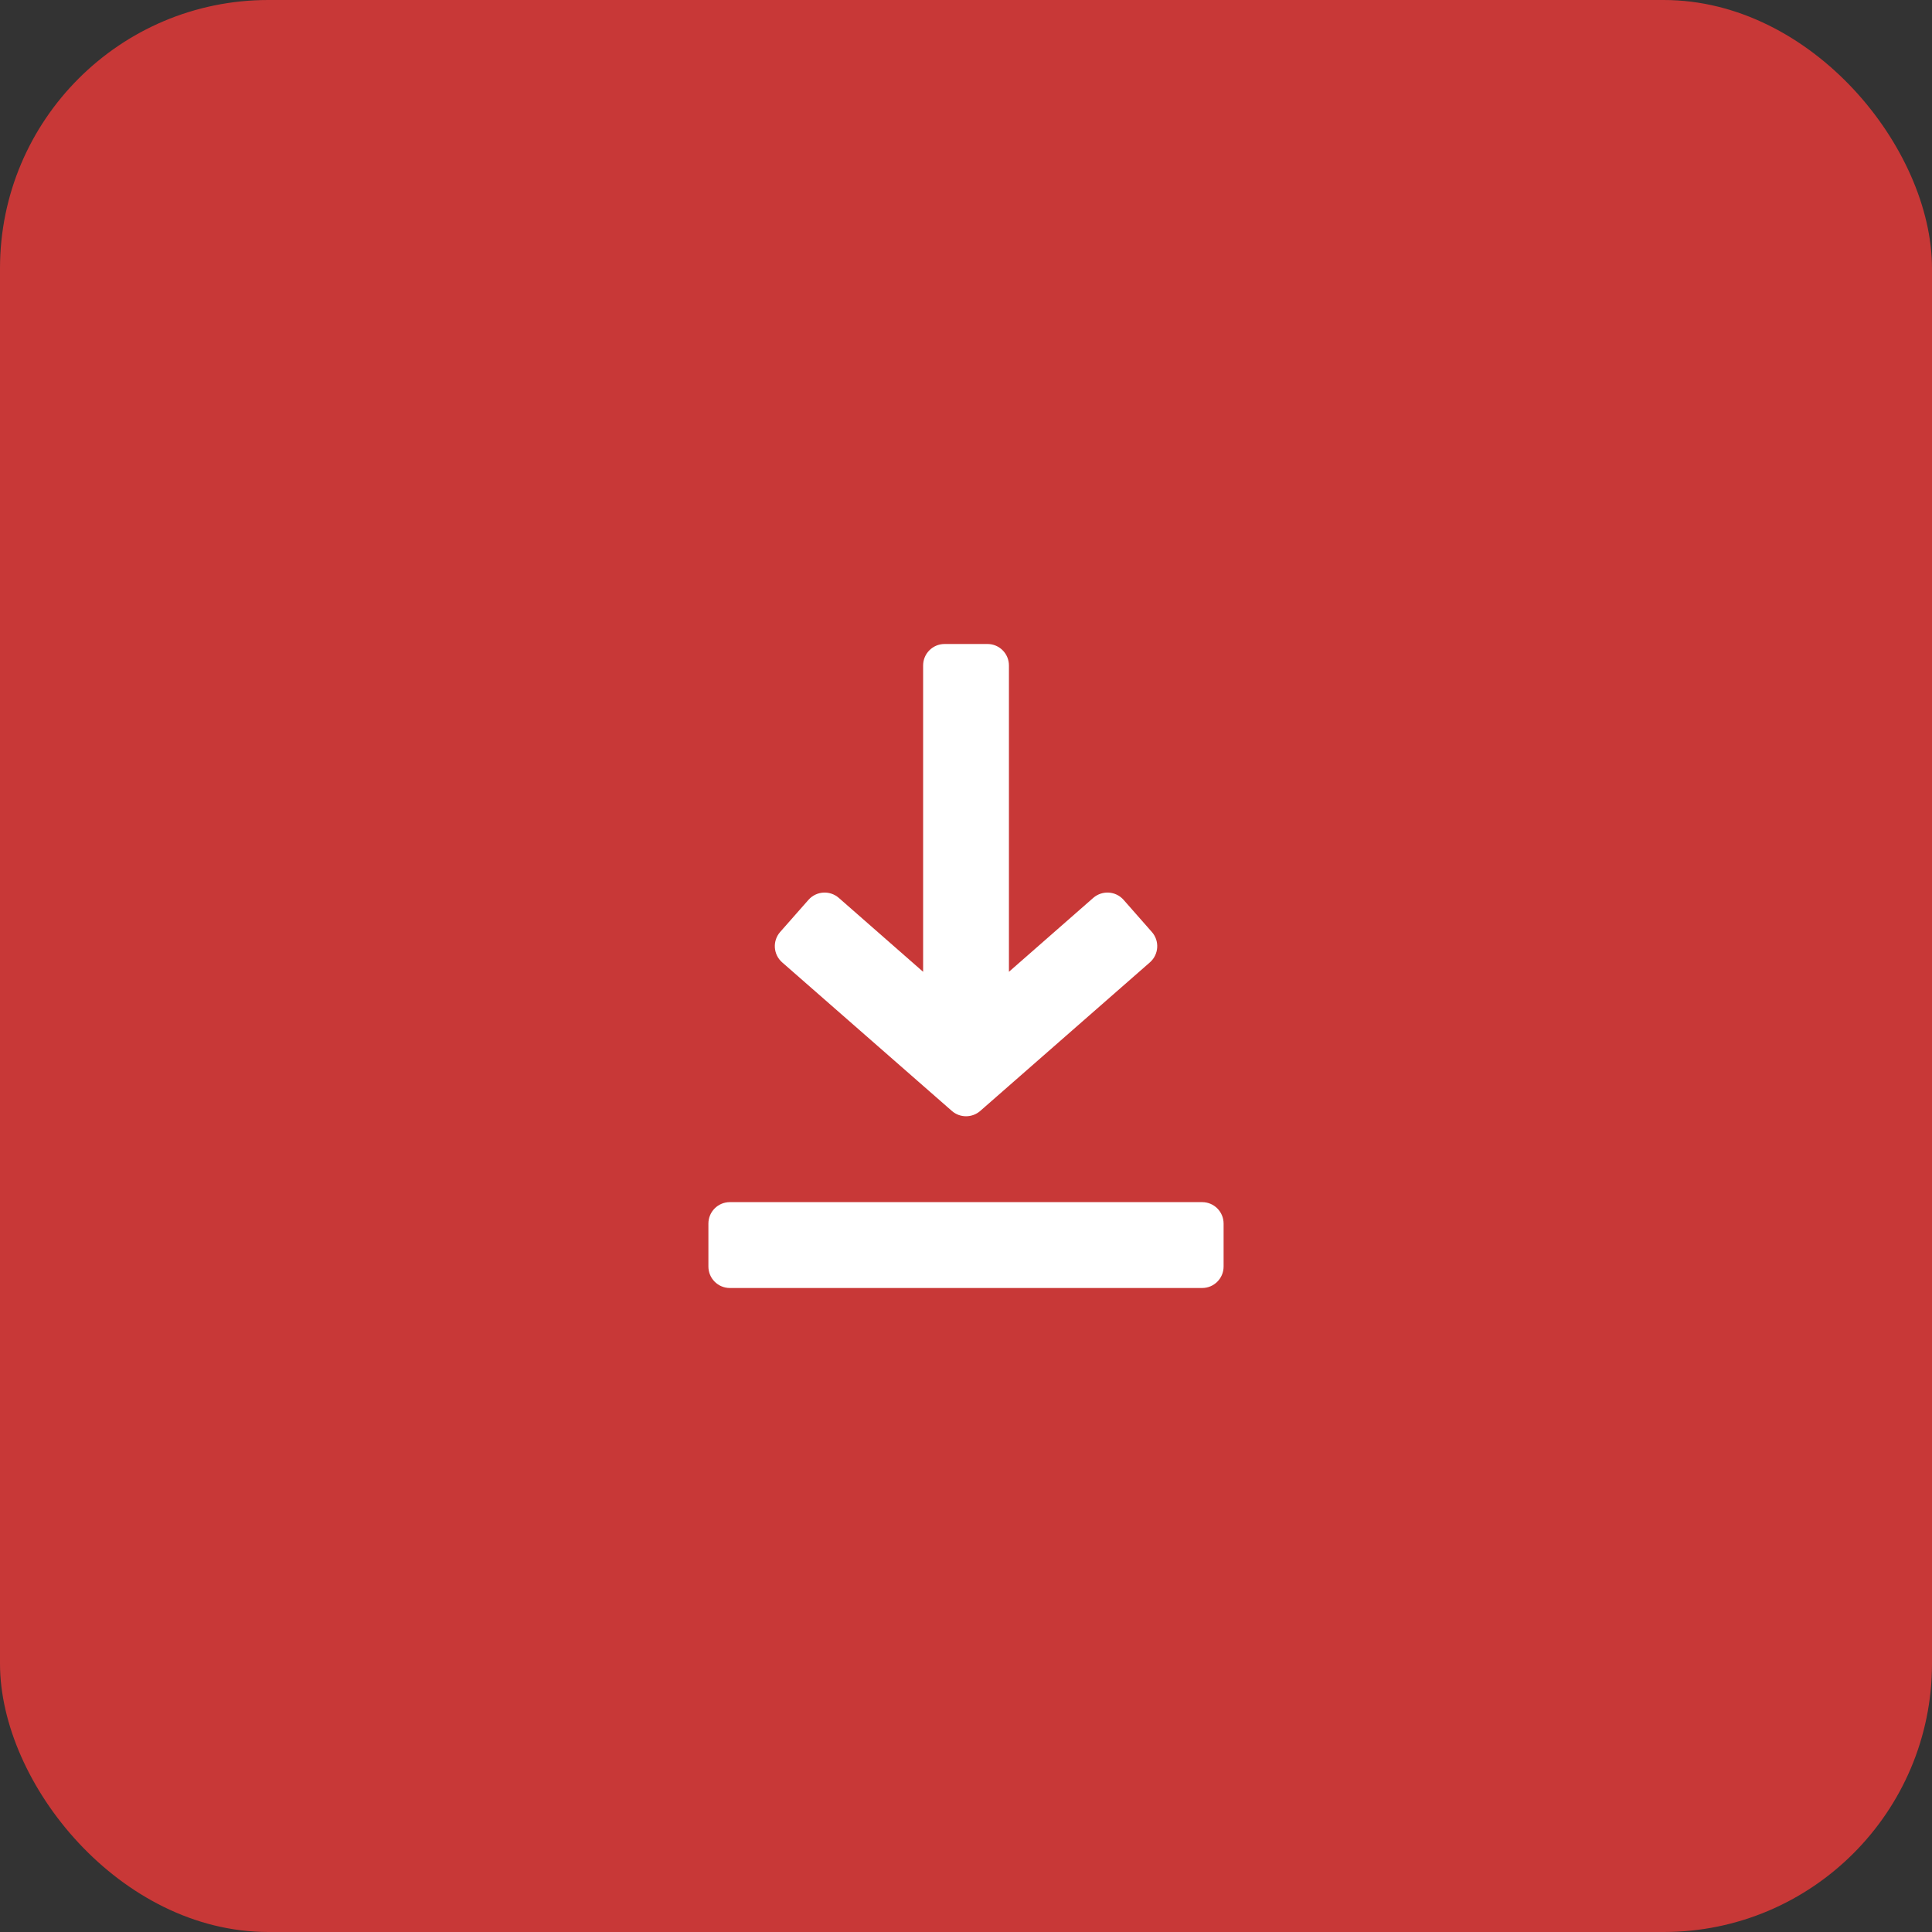 <?xml version="1.0" encoding="UTF-8"?> <svg xmlns="http://www.w3.org/2000/svg" width="36" height="36" viewBox="0 0 36 36" fill="none"><rect x="0" y="0" width="36" height="36" fill="#333333" stroke="none"/> <rect width="36" height="36" rx="5" fill="#C83837"></rect> <path d="M21.464 17.367L20.936 16.767C20.791 16.602 20.539 16.586 20.372 16.73L18.8 18.108V12.4C18.8 12.179 18.621 12 18.401 12H17.601C17.38 12 17.201 12.179 17.201 12.4V18.108L15.629 16.73C15.463 16.586 15.211 16.602 15.065 16.767L14.537 17.366C14.391 17.533 14.408 17.786 14.574 17.932L17.737 20.701C17.889 20.833 18.113 20.833 18.265 20.701L21.427 17.932C21.593 17.786 21.61 17.533 21.464 17.367Z" fill="white"></path> <path d="M22.4 22.4H13.6C13.379 22.4 13.2 22.579 13.2 22.8V23.6C13.2 23.821 13.379 24 13.6 24H22.4C22.621 24 22.8 23.821 22.8 23.6V22.8C22.8 22.579 22.621 22.4 22.4 22.4Z" fill="white"></path> </svg> 